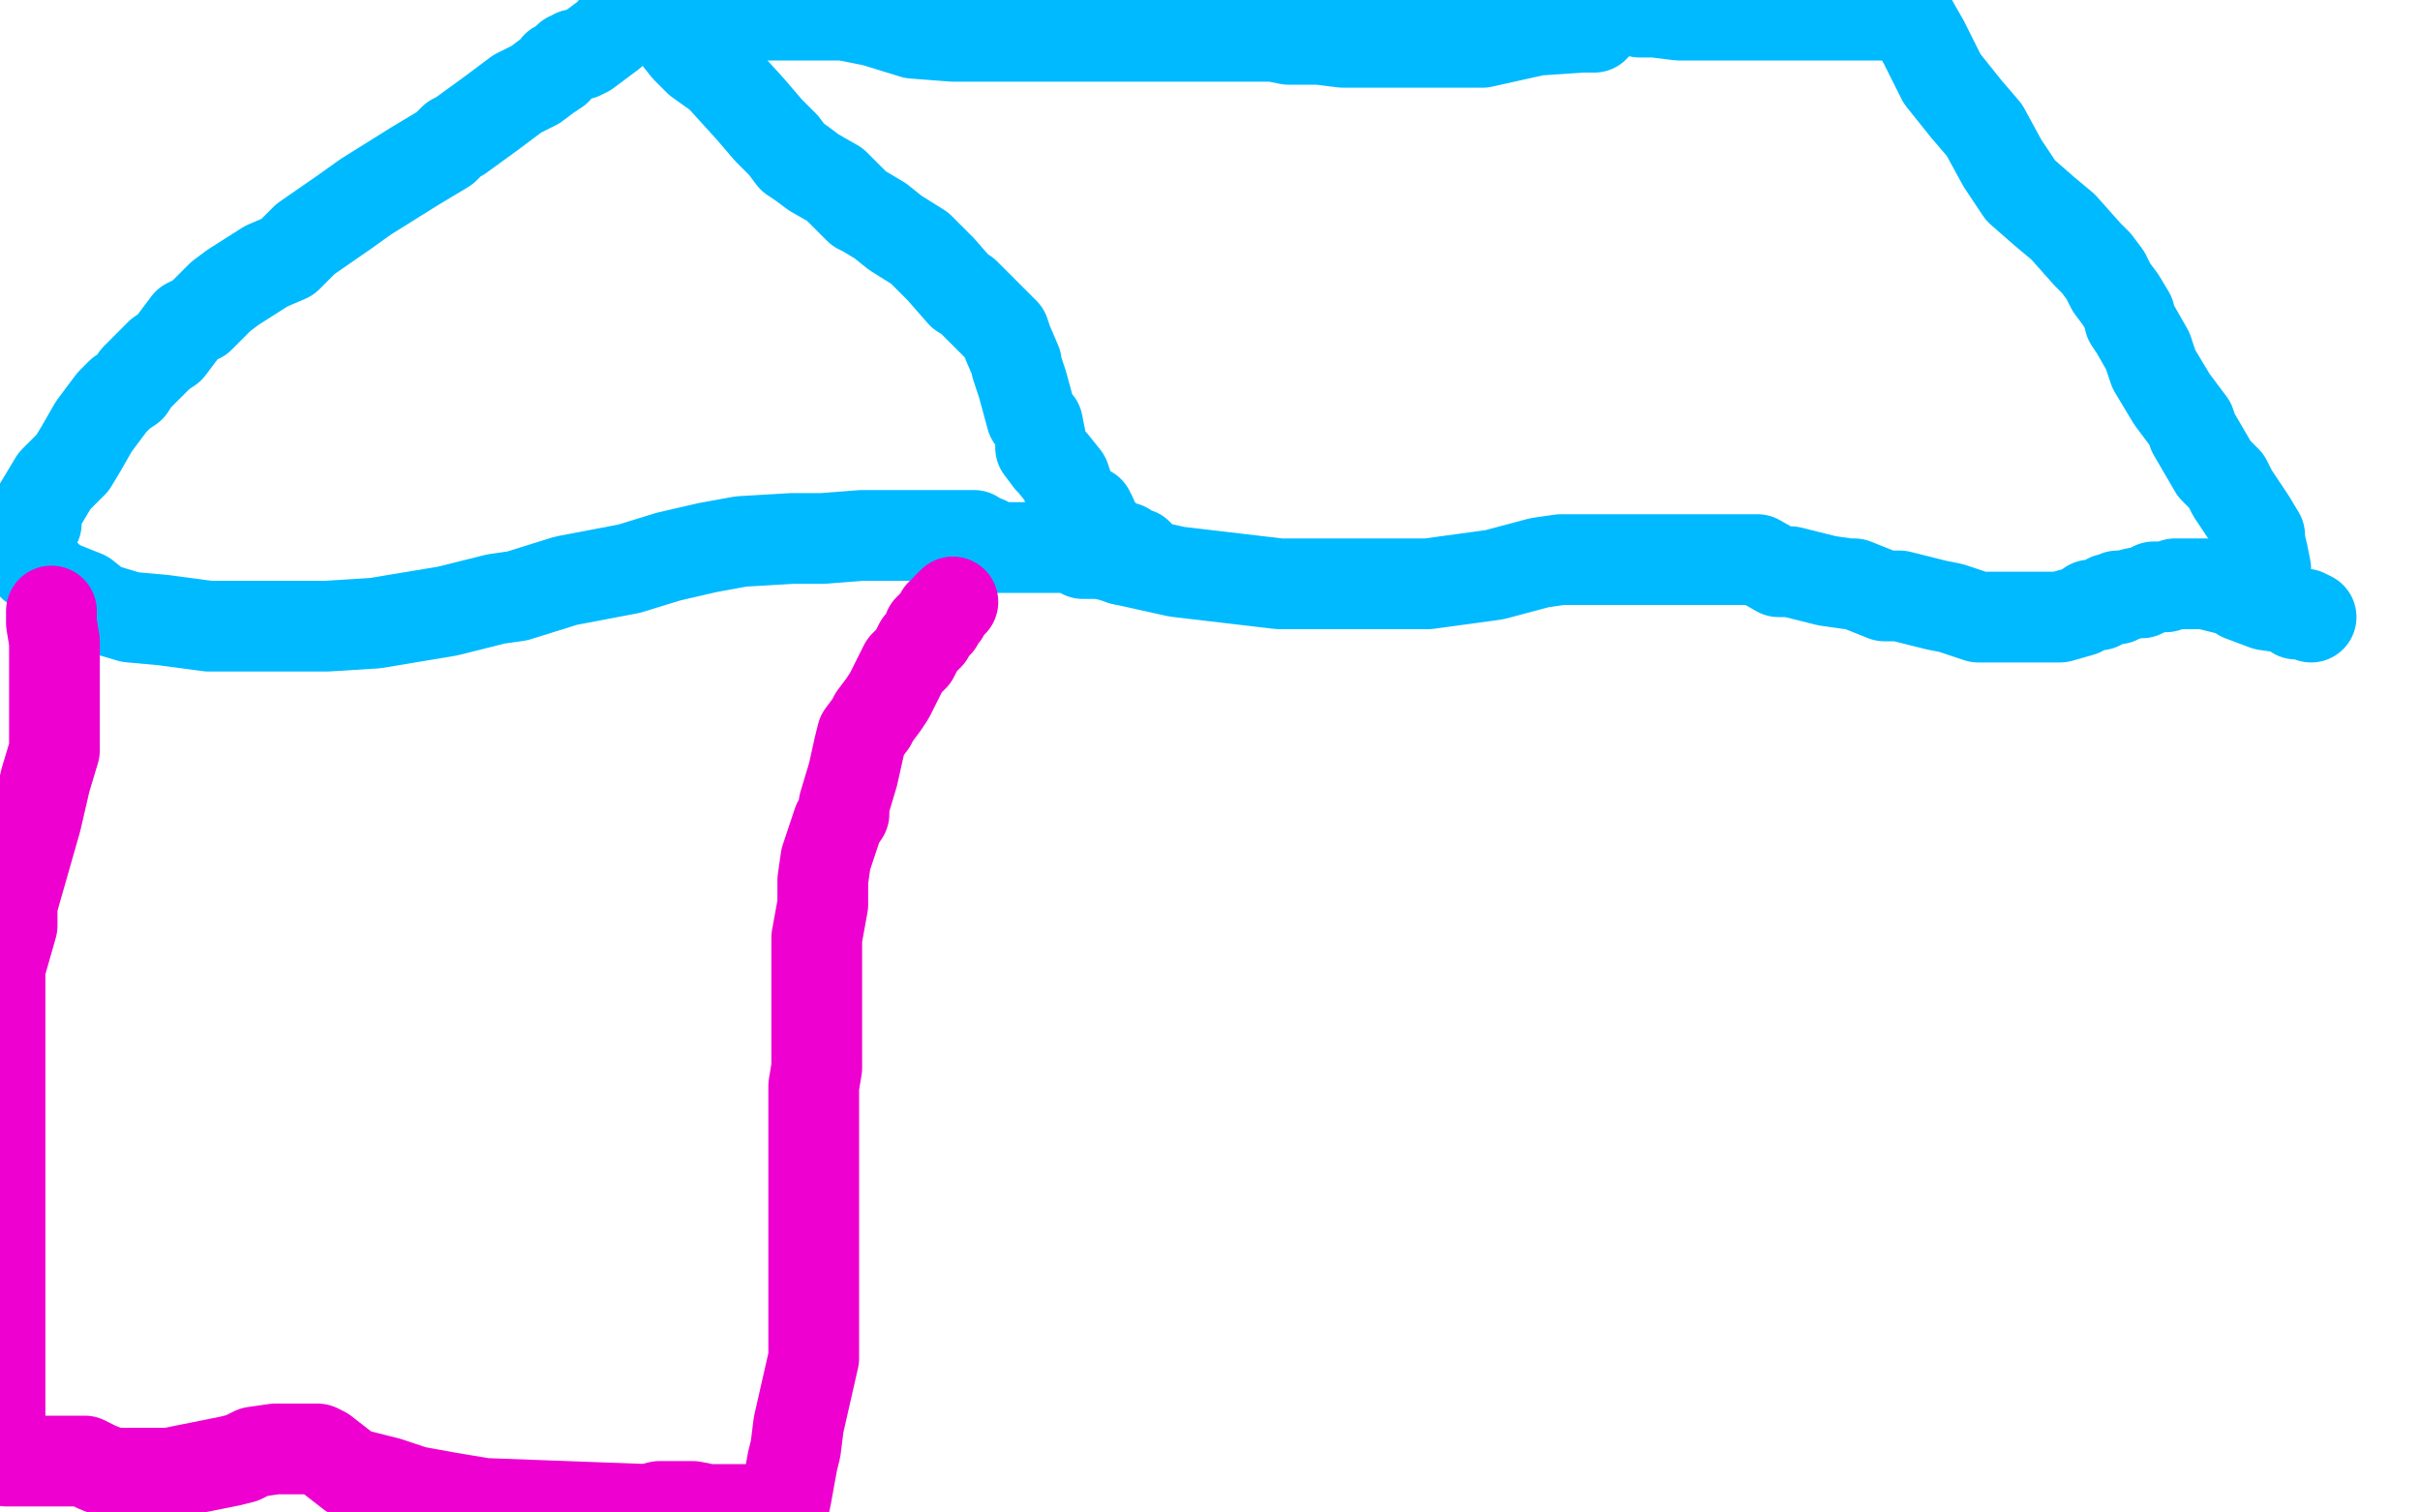 <?xml version="1.0" standalone="no"?>
<!DOCTYPE svg PUBLIC "-//W3C//DTD SVG 1.1//EN"
"http://www.w3.org/Graphics/SVG/1.1/DTD/svg11.dtd">

<svg width="800" height="500" version="1.1" xmlns="http://www.w3.org/2000/svg" xmlns:xlink="http://www.w3.org/1999/xlink" style="stroke-antialiasing: false"><desc>This SVG has been created on https://colorillo.com/</desc><rect x='0' y='0' width='800' height='500' style='fill: rgb(255,255,255); stroke-width:0' /><polyline points="12,173 11,173 11,173 12,169 12,169 18,159 18,159 24,153 24,153 27,148 27,148 31,141 31,141 34,137 34,137 37,133 40,130 43,128 45,125 48,122 53,117 56,115 62,107 66,105 73,98 77,95 88,88 95,85 101,79 114,70 121,65 129,60 137,55 147,49 150,46 152,45 163,37 171,31 177,28 181,25 184,23 184,22 186,21 188,19 189,19 190,18 192,18 194,17 202,11 204,8 208,5 211,4 212,4 212,2 214,2 216,3 216,5 223,11 227,16 231,20 238,25 248,36 254,43 256,45 259,48 262,52 265,54 269,57 276,61 280,65 284,69 286,70 291,73 296,77 304,82 311,89 318,97 319,97 323,101 328,106 332,110 333,113 336,120 336,121 338,127 341,138 343,140 344,145 344,148 347,152 348,153 352,158 354,164 357,167 358,168 360,169 361,171 362,174 364,177 365,177 366,179 368,180 368,181 370,181 372,181 374,183 376,183" style="fill: none; stroke: #00baff; stroke-width: 30; stroke-linejoin: round; stroke-linecap: round; stroke-antialiasing: false; stroke-antialias: 0; opacity: 1.0"/>
<polyline points="11,185 11,187 11,187 14,189 14,189 18,193 18,193 28,197 28,197 33,201 33,201 43,204 43,204 54,205 54,205 69,207 92,207 108,207 124,206 148,202 164,198 171,197 187,192 208,188 221,184 234,181 245,179 262,178 272,178 285,177 288,177 292,177 297,177 300,177 302,177 304,177 305,177 307,177 308,177 309,177 313,177 314,177 316,177 320,177 322,177 323,179 325,179 326,179 329,181 332,181 336,181 338,181 342,181 344,181 348,181 350,181 352,181 354,181 356,181 358,183 362,183 364,183 368,184 371,185 372,185" style="fill: none; stroke: #00baff; stroke-width: 30; stroke-linejoin: round; stroke-linecap: round; stroke-antialiasing: false; stroke-antialias: 0; opacity: 1.0"/>
<polyline points="225,5 226,5 226,5 231,5 231,5 233,5 233,5 236,5 236,5 242,5 242,5 247,5 247,5 251,5 251,5 261,5 268,5 276,5 279,5 289,7 302,11 315,12 323,12 339,12 355,12 383,12 400,12 407,12 421,12 426,13 428,13 431,13 435,13 436,13 444,14 457,14 464,14 468,14 484,14 490,14 508,10 523,9 527,9 526,9 531,3 535,3 539,3 542,4 547,4 555,5 560,5 564,5 568,5 578,5 584,5 588,5 595,5 606,5 608,5 618,5 624,5 625,5 628,5 630,5 632,7 636,14 637,16 642,26 650,36 656,43 662,54 668,63 676,70 682,75 690,84 692,86 693,87 696,91 698,95 701,99 704,104 704,106 706,109 710,116 712,122 718,132 724,140 725,143 732,155 736,159 738,163 744,172 747,177 747,178 747,179 748,183 749,188 749,189 749,190 749,191" style="fill: none; stroke: #00baff; stroke-width: 30; stroke-linejoin: round; stroke-linecap: round; stroke-antialiasing: false; stroke-antialias: 0; opacity: 1.0"/>
<polyline points="364,183 367,183 367,183 371,185 371,185 389,189 389,189 423,193 423,193 446,193 446,193 472,193 472,193 494,190 494,190 509,186 516,185 524,185 529,185 531,185 535,185 536,185 540,185 541,185 548,185 550,185 559,185 561,185 564,185 581,185 588,189 592,189 604,192 611,193 613,193 623,197 628,197 632,198 640,200 645,201 654,204 656,204 667,204 675,204 681,204 688,202 691,200 693,200 694,200 697,198 700,198 700,197 702,197 706,196 708,196 712,194 716,194 719,193 722,193 729,193 737,195 740,195 741,197 749,200 756,201 759,203 761,203 762,203 764,204" style="fill: none; stroke: #00baff; stroke-width: 30; stroke-linejoin: round; stroke-linecap: round; stroke-antialiasing: false; stroke-antialias: 0; opacity: 1.0"/>
<polyline points="17,202 17,206 17,206 18,212 18,212 18,215 18,215 18,225 18,225 18,234 18,234 18,237 18,237 18,248 18,248 15,258 12,271 4,299 4,306 0,320 0,437 0,439 0,441 0,443 0,445 0,446 0,449 0,482 1,482 2,482 2,483 4,483 6,483 7,483 8,483 9,483 12,483 14,483 16,483 19,483 24,483 28,483 32,485 37,487 48,487 52,487 56,487 76,483 80,482 84,480 91,479 98,479 102,479 105,479 107,480 116,487 128,490 137,493 148,495 160,497 214,499 218,498 223,498 226,498 229,498 234,499 259,499 260,494 262,483 263,479 264,471 269,449 269,437 269,423 269,407 269,391 269,375 269,359 270,353 270,331 270,320 270,312 270,310 272,299 272,291 273,284 277,272 279,269 279,266 282,256 284,247 285,243 288,239 289,237 292,233 294,230 297,224 299,220 302,217 303,215 304,213 306,211 307,210 307,208 308,208 308,207 310,206 311,203 312,203 313,201 315,199" style="fill: none; stroke: #ed00d0; stroke-width: 30; stroke-linejoin: round; stroke-linecap: round; stroke-antialiasing: false; stroke-antialias: 0; opacity: 1.0"/>
</svg>
